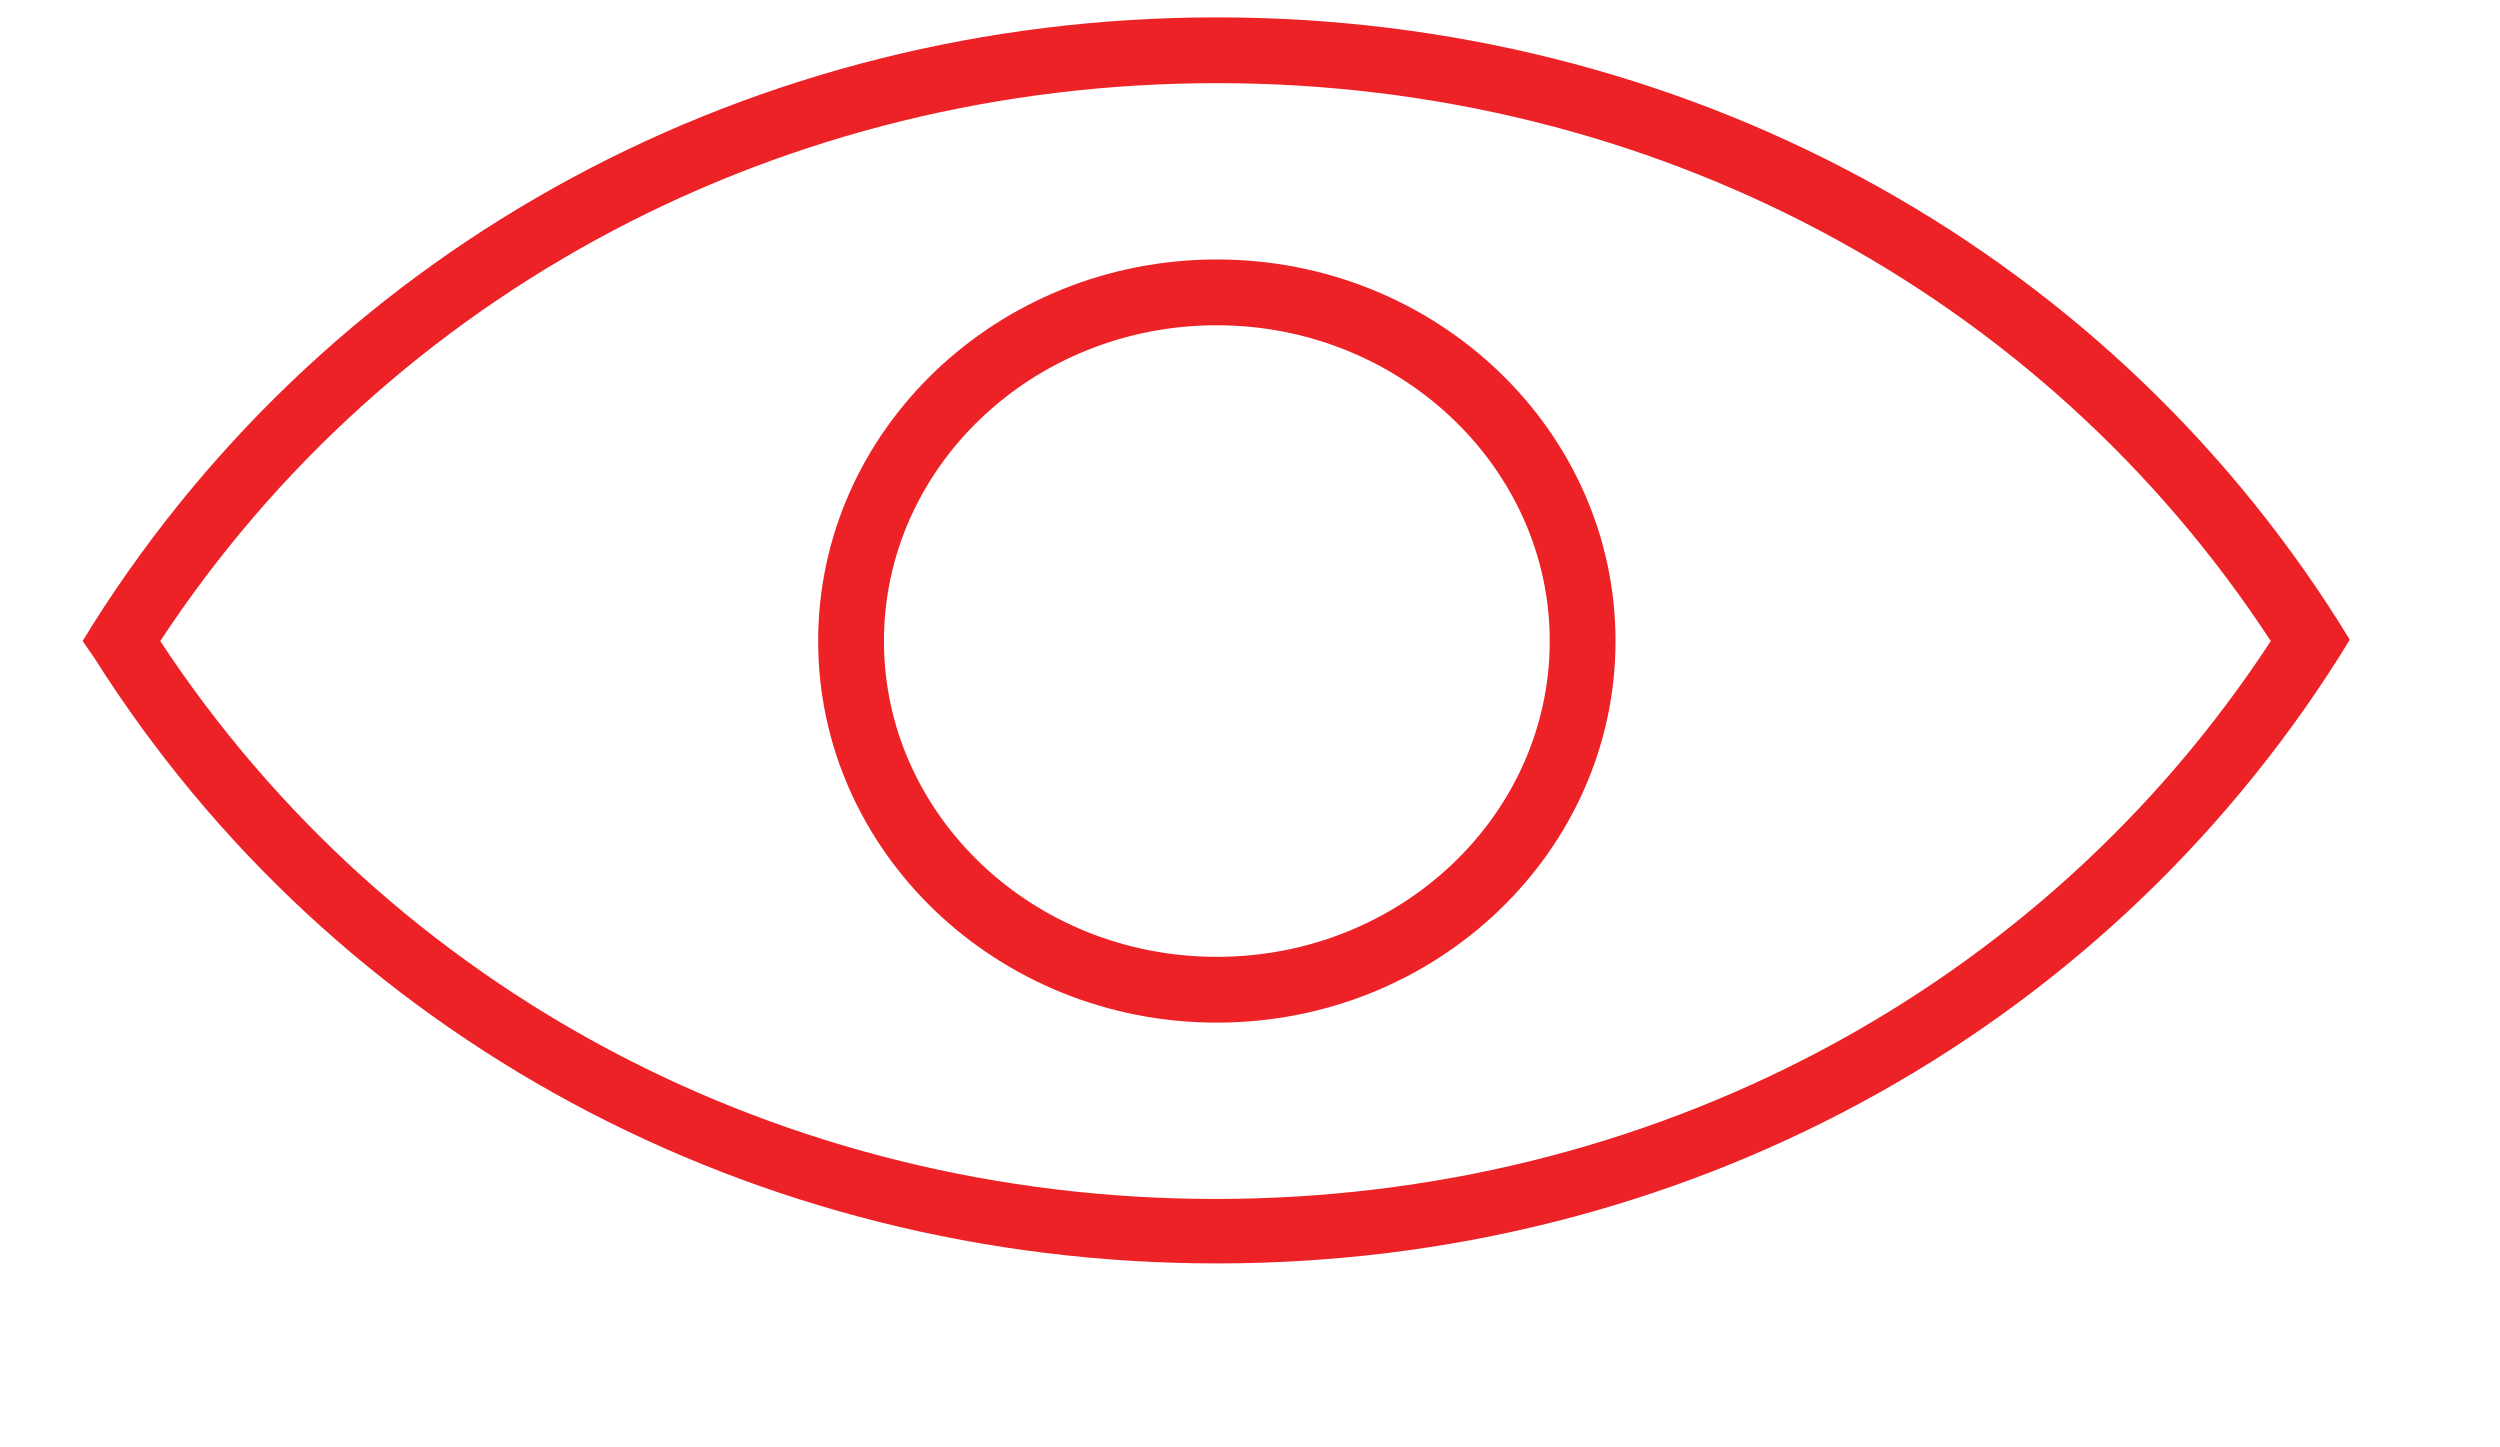 <?xml version="1.0" encoding="UTF-8"?>
<svg width="19px" height="11px" viewBox="0 0 19 11" version="1.1" xmlns="http://www.w3.org/2000/svg" xmlns:xlink="http://www.w3.org/1999/xlink">
    <title>Group</title>
    <defs>
        <filter id="filter-1">
            <feColorMatrix in="SourceGraphic" type="matrix" values="0 0 0 0 0.114 0 0 0 0 0.224 0 0 0 0 0.184 0 0 0 1 0"></feColorMatrix>
        </filter>
    </defs>
    <g id="Simbols" stroke="none" stroke-width="1" fill="none" fill-rule="evenodd">
        <g id="Group" transform="translate(-4, -10)" filter="url(#filter-1)">
            <g transform="translate(4.628, 7.322)">
                <g transform="translate(0, 2.81)" fill="#EC2227" fill-rule="nonzero" id="Shape">
                    <path d="M8.62,9.47 C5.1,9.47 1.91,7.75 0.09,4.87 L0,4.74 L0.08,4.61 C1.91,1.72 5.1,0 8.62,0 C12.14,0 15.33,1.72 17.15,4.6 L17.23,4.73 L17.15,4.86 C15.32,7.75 12.13,9.47 8.62,9.47 Z M0.59,4.74 C2.34,7.4 5.32,8.98 8.61,8.98 C11.9,8.98 14.89,7.4 16.63,4.74 C14.89,2.08 11.91,0.5 8.62,0.5 C5.33,0.5 2.34,2.08 0.59,4.74 Z"></path>
                    <path d="M8.62,7.64 C6.95,7.64 5.59,6.34 5.59,4.74 C5.59,3.14 6.95,1.84 8.62,1.84 C10.29,1.84 11.65,3.14 11.65,4.74 C11.65,6.34 10.29,7.64 8.62,7.64 Z M8.62,2.34 C7.22,2.34 6.09,3.42 6.09,4.74 C6.09,6.06 7.22,7.14 8.62,7.14 C10.02,7.14 11.15,6.06 11.15,4.74 C11.15,3.42 10.01,2.34 8.62,2.34 Z"></path>
                </g>
            </g>
        </g>
    </g>
</svg>